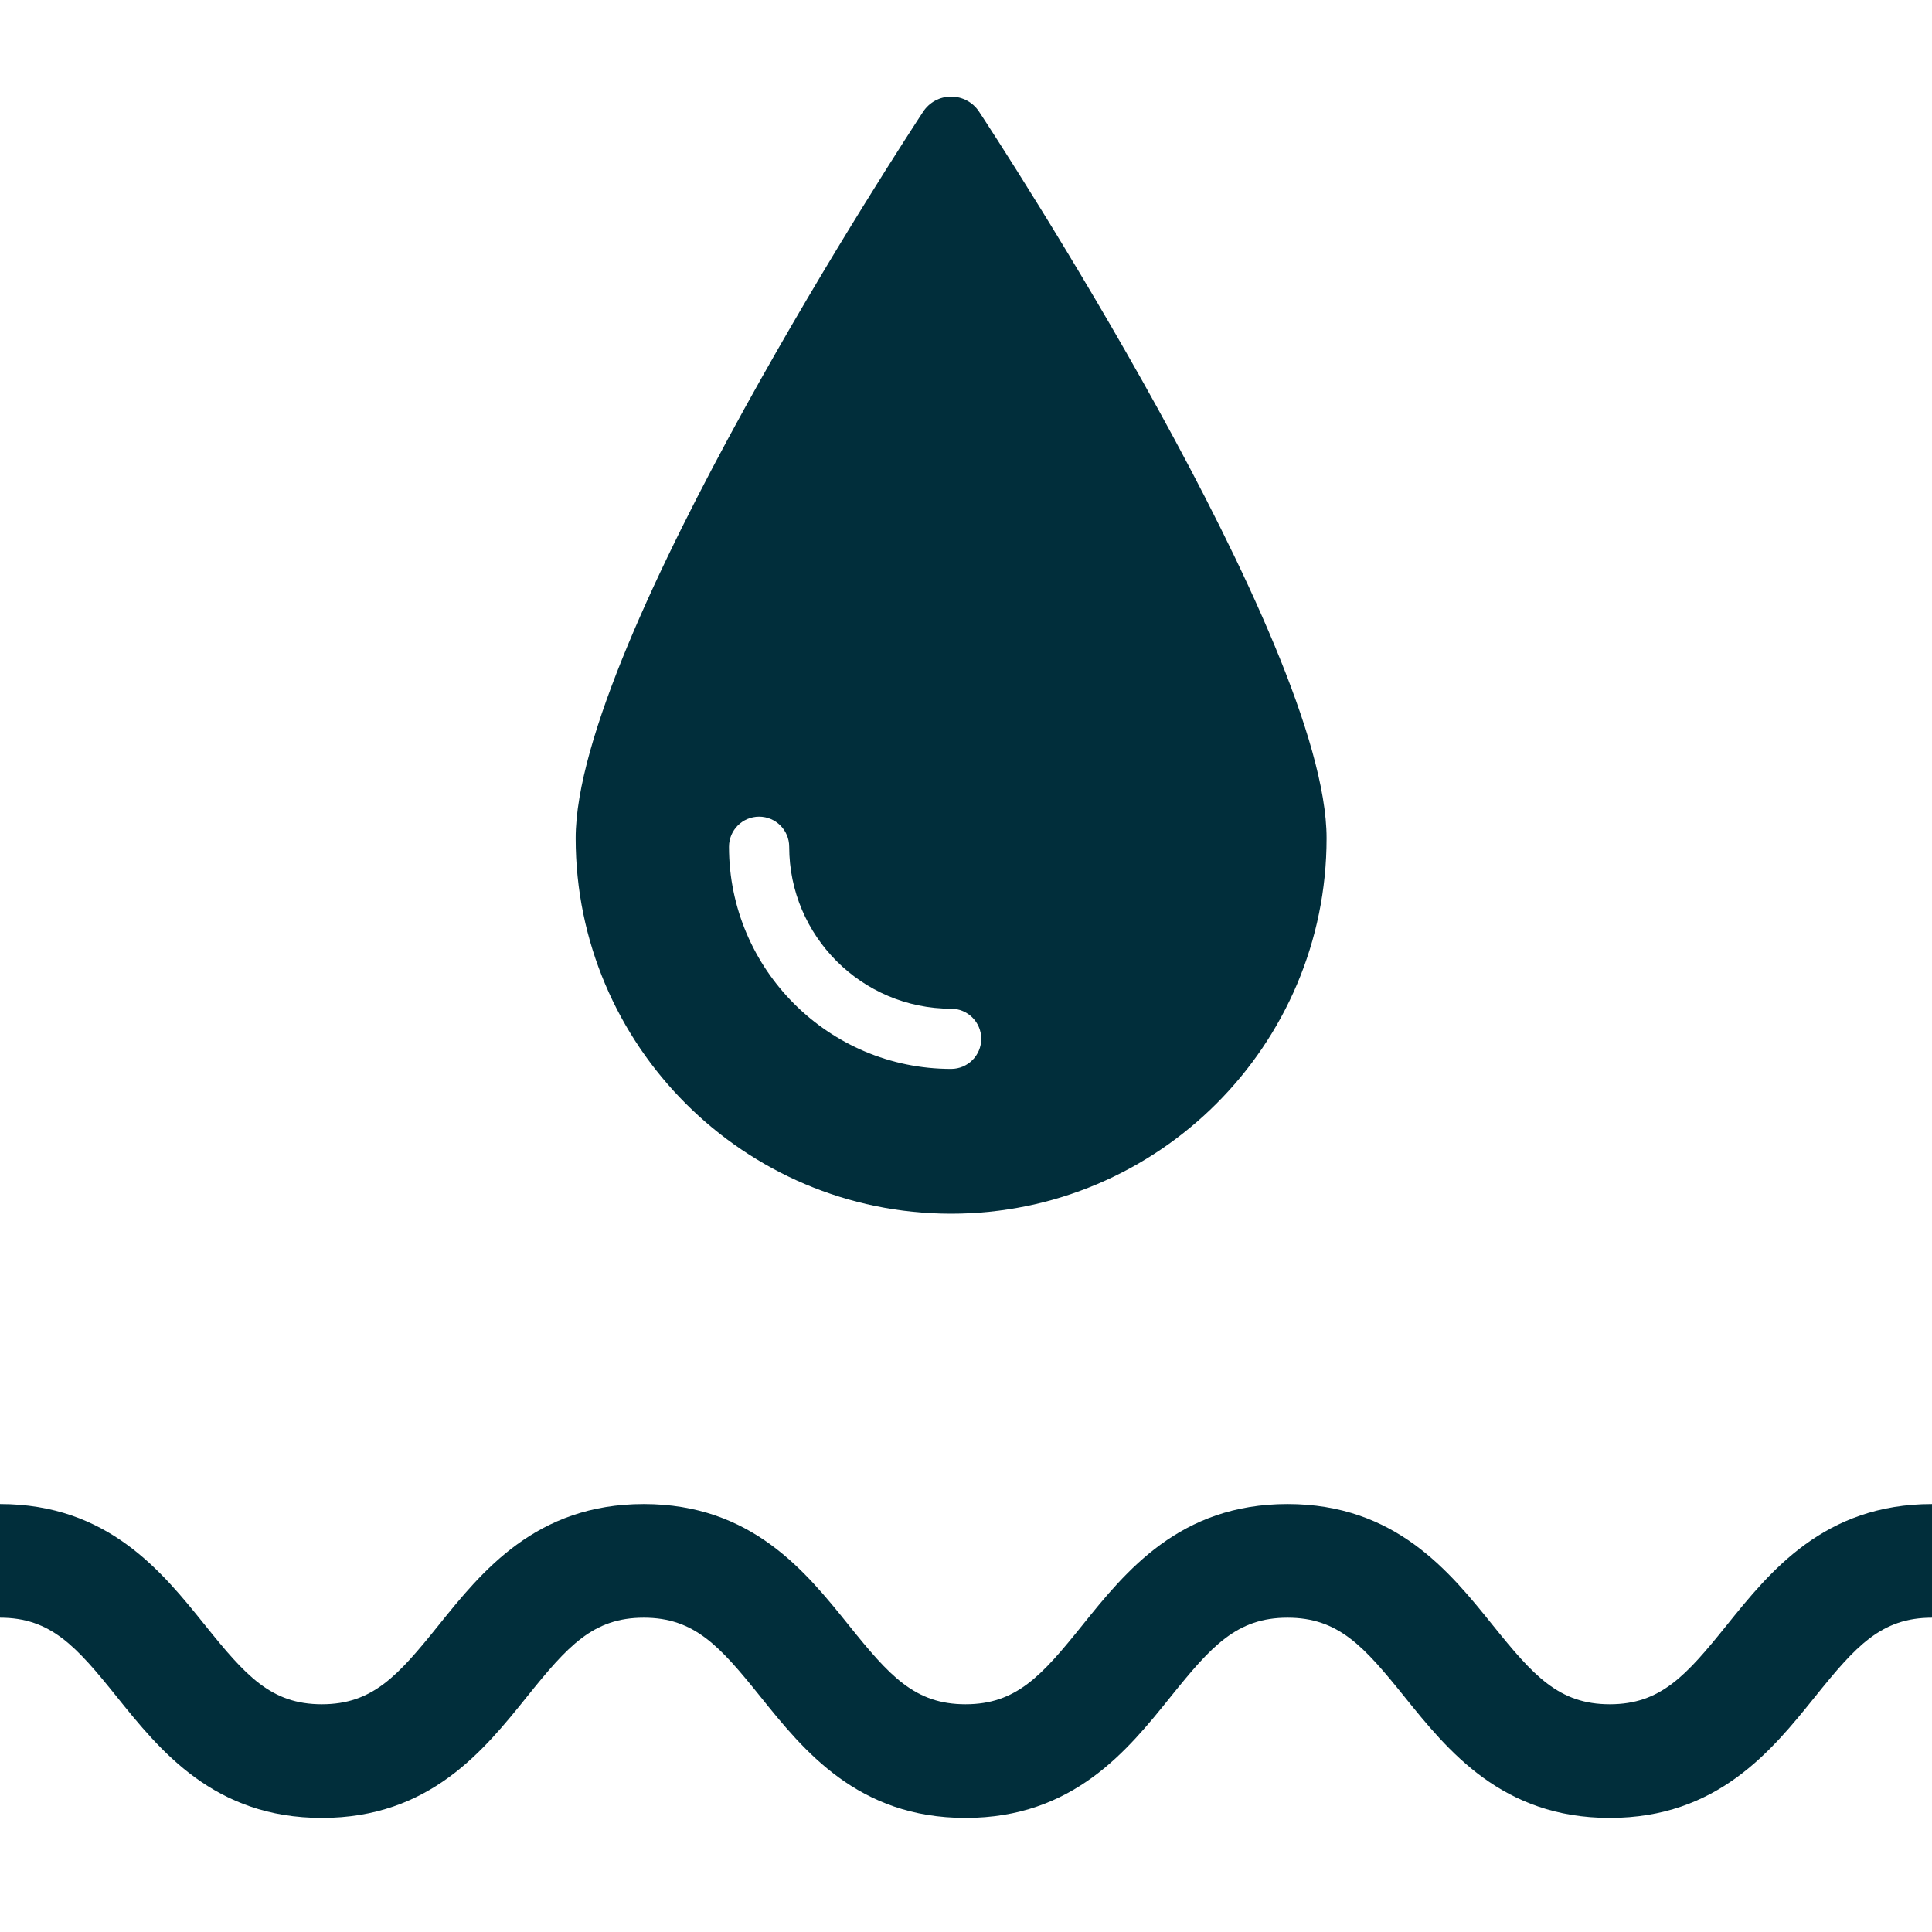 <?xml version="1.0" encoding="UTF-8"?>
<svg xmlns="http://www.w3.org/2000/svg" width="80" height="80" viewBox="0 0 80 80" fill="none">
  <g clip-path="url(#clip0_3811_41129)">
    <path d="M40.541 4.623C40.285 4.234 39.85 4 39.384 4C38.918 4 38.483 4.234 38.227 4.623C37.64 5.515 23.837 26.566 23.837 34.709C23.837 43.282 30.811 50.256 39.384 50.256C47.957 50.256 54.931 43.282 54.931 34.709C54.931 26.566 41.128 5.515 40.541 4.623ZM39.384 44.261C34.312 44.261 30.186 40.135 30.186 35.063C30.186 34.375 30.744 33.817 31.433 33.817C32.121 33.817 32.679 34.375 32.679 35.063C32.679 38.76 35.687 41.768 39.384 41.768C40.072 41.768 40.631 42.326 40.631 43.015C40.631 43.703 40.072 44.261 39.384 44.261Z" fill="#012E3B"></path>
    <path d="M66.657 75.276C62.194 75.276 59.953 72.491 58.152 70.253C56.472 68.166 55.42 66.985 53.313 66.985C51.209 66.985 50.157 68.166 48.48 70.252C46.68 72.49 44.44 75.276 39.979 75.276C35.521 75.276 33.282 72.49 31.484 70.251C29.808 68.165 28.757 66.985 26.656 66.985C24.553 66.985 23.502 68.165 21.825 70.252C20.026 72.49 17.786 75.276 13.326 75.276C8.866 75.276 6.628 72.49 4.829 70.252C3.153 68.165 2.102 66.985 0 66.985V62.279C4.459 62.279 6.698 65.065 8.497 67.304C10.174 69.39 11.225 70.57 13.326 70.57C15.428 70.57 16.48 69.39 18.157 67.303C19.957 65.065 22.196 62.279 26.656 62.279C31.116 62.279 33.353 65.065 35.152 67.304C36.828 69.39 37.878 70.57 39.979 70.57C42.083 70.57 43.135 69.39 44.813 67.303C46.612 65.065 48.852 62.279 53.313 62.279C57.774 62.279 60.017 65.065 61.818 67.303C63.497 69.389 64.55 70.57 66.657 70.57C68.763 70.57 69.816 69.389 71.495 67.303C73.296 65.065 75.538 62.279 80 62.279V66.985C77.894 66.985 76.841 68.166 75.162 70.253C73.361 72.491 71.119 75.276 66.657 75.276Z" fill="#012E3B"></path>
  </g>
  <defs>
    <clipPath id="clip0_3811_41129">
      <rect width="80" height="71.276" fill="white" transform="translate(0 4)"></rect>
    </clipPath>
  </defs>
</svg>

